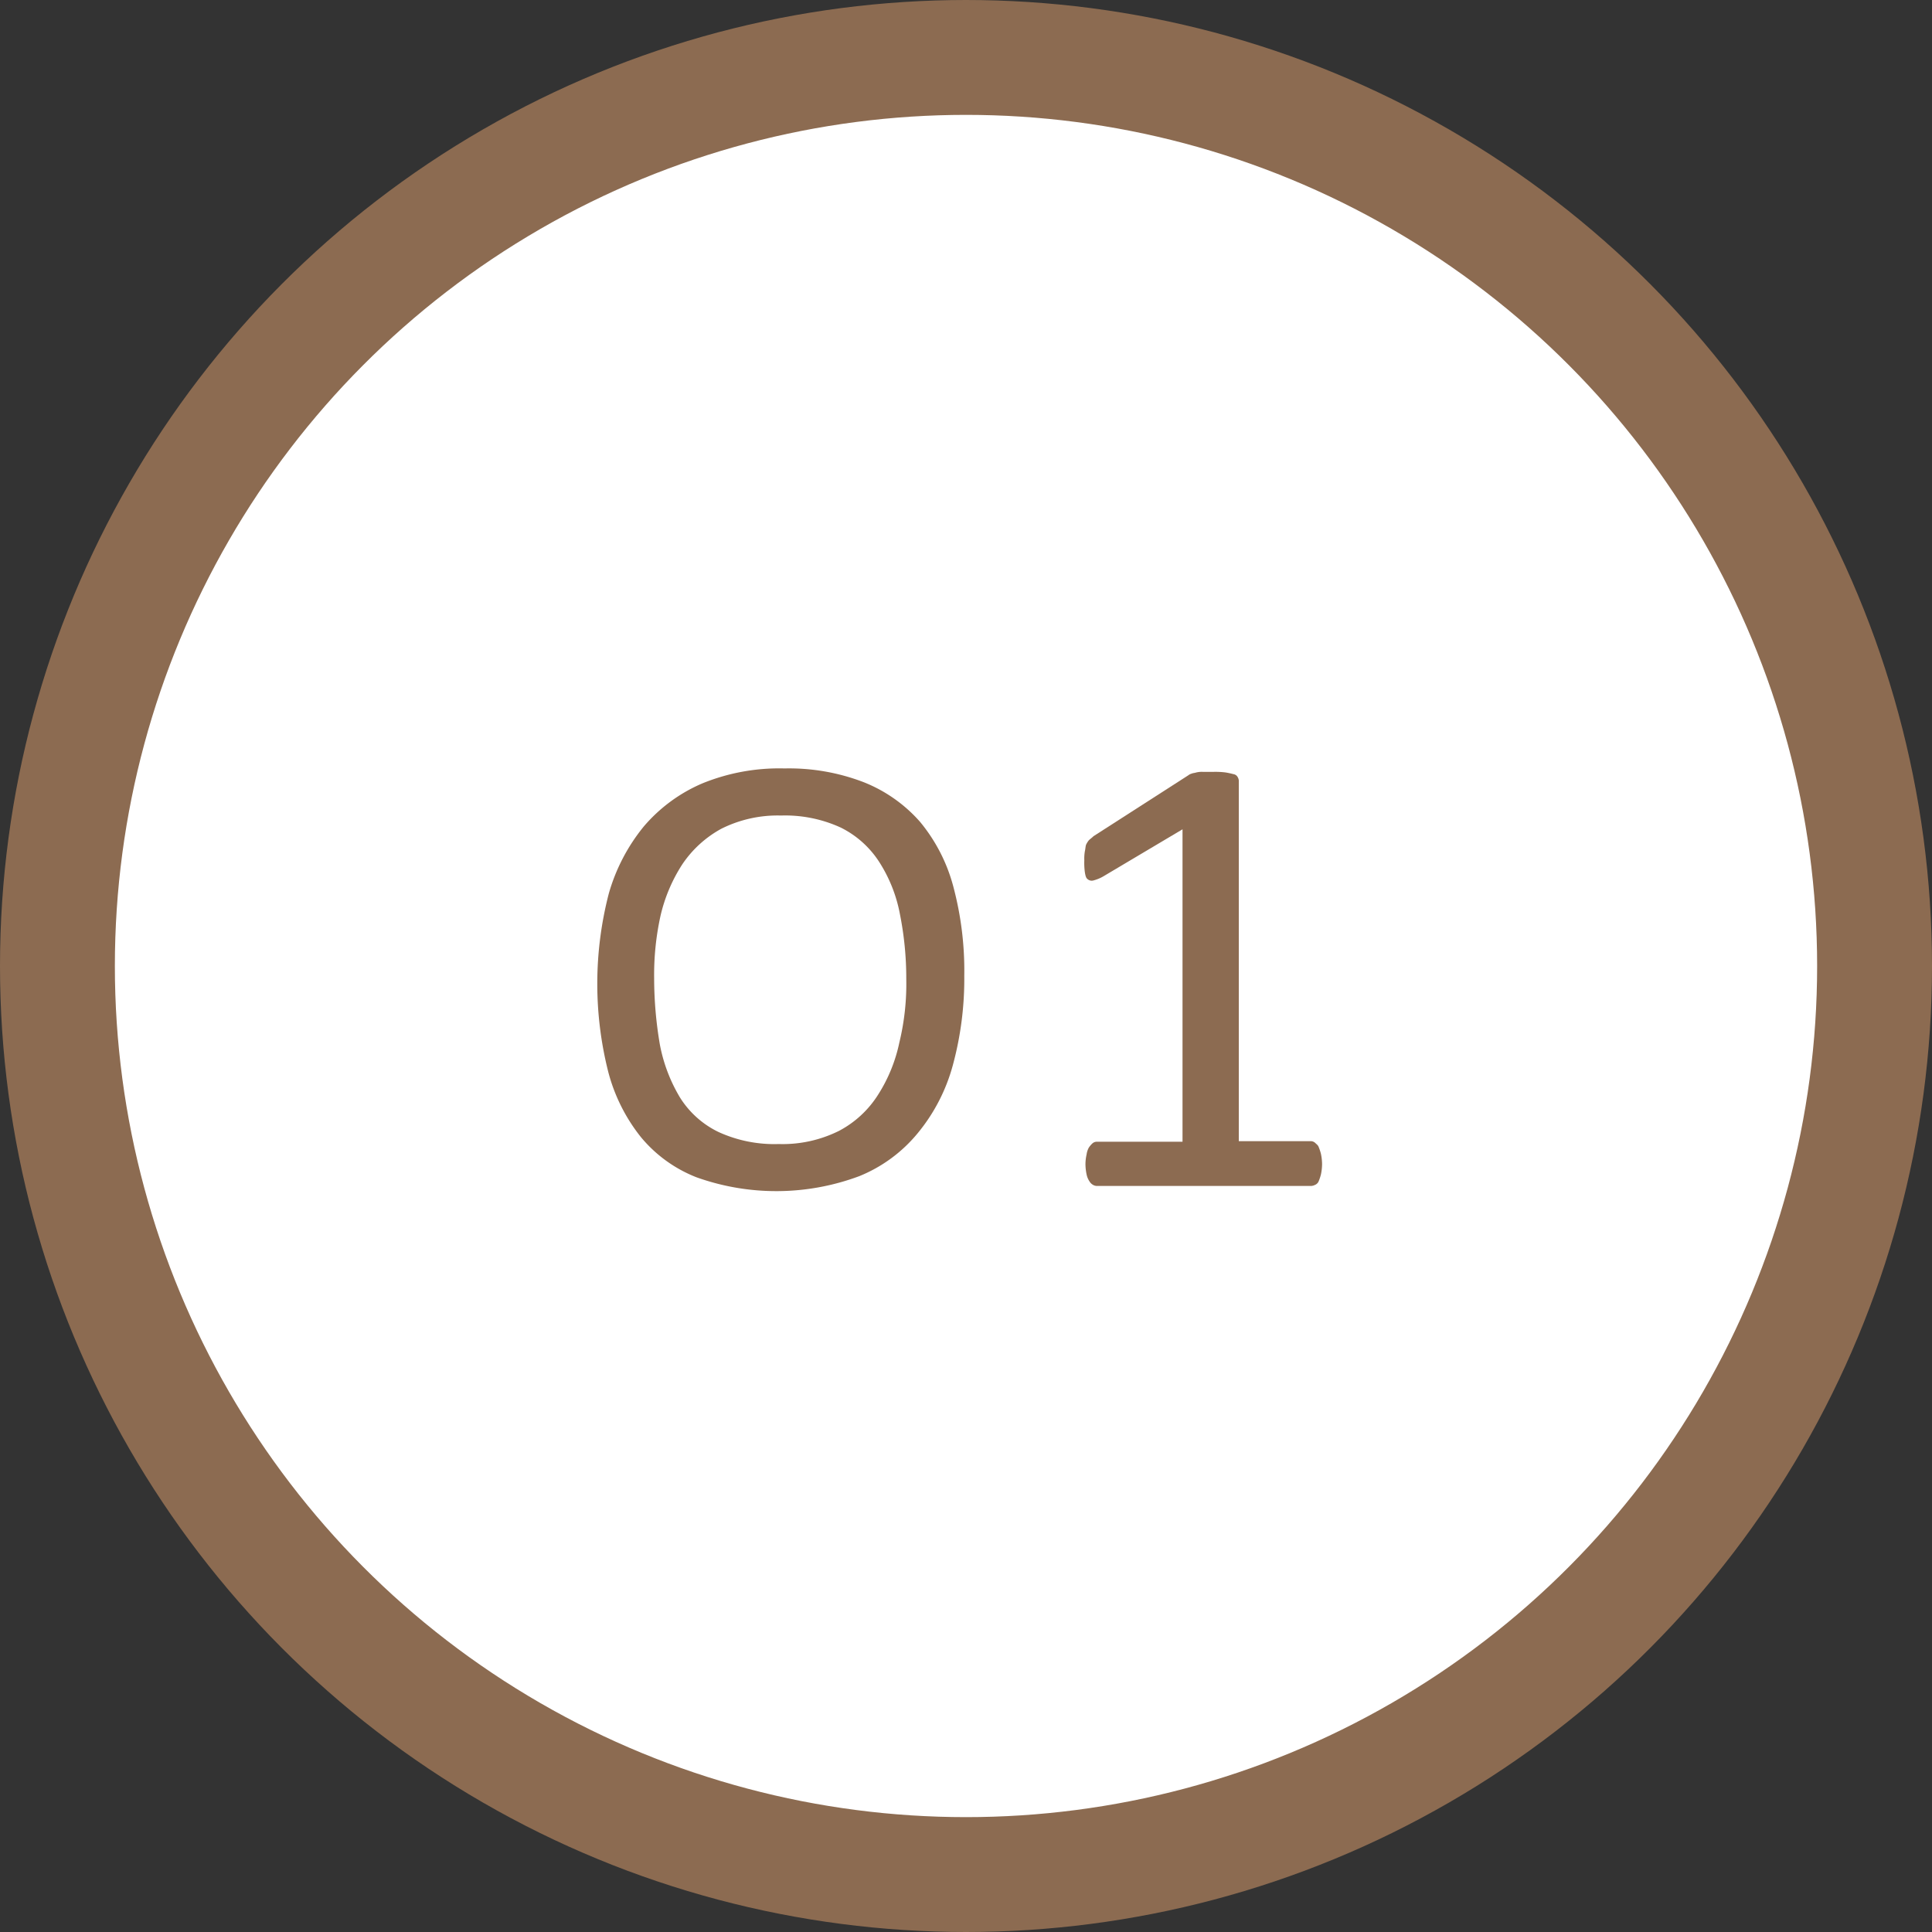 <svg xmlns="http://www.w3.org/2000/svg" width="33.64" height="33.64" viewBox="0 0 33.64 33.64">
  <rect x="0" y="0" width="33.64" height="33.64" fill="#333333" stroke="none"/>
  <g id="O1" transform="translate(3126.887 -7094.61)">
    <g id="Gruppe_233" data-name="Gruppe 233" transform="translate(-3140.067 6818.83)">
      <path id="Pfad_410" data-name="Pfad 410" d="M30,308.42A15.82,15.82,0,1,0,14.18,292.6,15.816,15.816,0,0,0,30,308.42" fill="#fff"/>
      <circle id="Ellipse_12" data-name="Ellipse 12" cx="15.82" cy="15.82" r="15.82" transform="translate(14.18 276.78)" fill="none" stroke="#8c6b51" stroke-width="2"/>
    </g>
    <g id="Gruppe_234" data-name="Gruppe 234" transform="translate(-3140.067 6818.83)">
      <path id="Pfad_411" data-name="Pfad 411" d="M29.97,292.77a5.731,5.731,0,0,1-.2,1.56,3.15,3.15,0,0,1-.61,1.18,2.562,2.562,0,0,1-1.02.75,4.131,4.131,0,0,1-2.83.02,2.381,2.381,0,0,1-.97-.7,3.056,3.056,0,0,1-.57-1.14,6.257,6.257,0,0,1,.01-3.1,3.254,3.254,0,0,1,.61-1.17,2.766,2.766,0,0,1,1.02-.75,3.544,3.544,0,0,1,1.43-.26,3.623,3.623,0,0,1,1.38.24,2.564,2.564,0,0,1,.98.69,2.949,2.949,0,0,1,.58,1.13A5.673,5.673,0,0,1,29.97,292.77Zm-1.01.06a5.7,5.7,0,0,0-.11-1.13,2.552,2.552,0,0,0-.36-.91,1.687,1.687,0,0,0-.67-.6,2.322,2.322,0,0,0-1.04-.21,2.19,2.19,0,0,0-1.04.23,1.935,1.935,0,0,0-.68.62,2.809,2.809,0,0,0-.38.9,4.769,4.769,0,0,0-.11,1.08,6.869,6.869,0,0,0,.1,1.16,2.8,2.8,0,0,0,.35.92,1.623,1.623,0,0,0,.67.6,2.337,2.337,0,0,0,1.05.21,2.2,2.2,0,0,0,1.05-.23,1.79,1.79,0,0,0,.68-.63,2.724,2.724,0,0,0,.37-.91A4.315,4.315,0,0,0,28.96,292.83Z" fill="#8c6b51"/>
      <path id="Pfad_412" data-name="Pfad 412" d="M36.2,296.05a.9.9,0,0,1-.02.18.834.834,0,0,1-.04.12.117.117,0,0,1-.06.06.185.185,0,0,1-.07.02H32.28a.145.145,0,0,1-.07-.02.17.17,0,0,1-.06-.06.334.334,0,0,1-.05-.12.9.9,0,0,1-.02-.18.793.793,0,0,1,.02-.17.337.337,0,0,1,.04-.12.436.436,0,0,1,.06-.07.114.114,0,0,1,.08-.03h1.49v-5.44l-1.38.82a.676.676,0,0,1-.17.07.109.109,0,0,1-.1-.02c-.03-.02-.04-.06-.05-.12a1.217,1.217,0,0,1-.01-.21.759.759,0,0,1,.01-.16c.01-.04.01-.08.02-.11a.351.351,0,0,1,.05-.08c.02-.02.05-.04.08-.07l1.65-1.06a.163.163,0,0,1,.06-.03c.02-.01.05-.01.08-.02a.412.412,0,0,1,.12-.01h.17a1.411,1.411,0,0,1,.22.01c.06.01.1.02.14.03a.1.1,0,0,1,.07.05.142.142,0,0,1,.02.06v6.28H36a.114.114,0,0,1,.08.03c.02.02.05.04.06.07a.834.834,0,0,1,.04.12A.9.9,0,0,1,36.2,296.05Z" fill="#8c6b51"/>
    </g>
  </g>
</svg>
